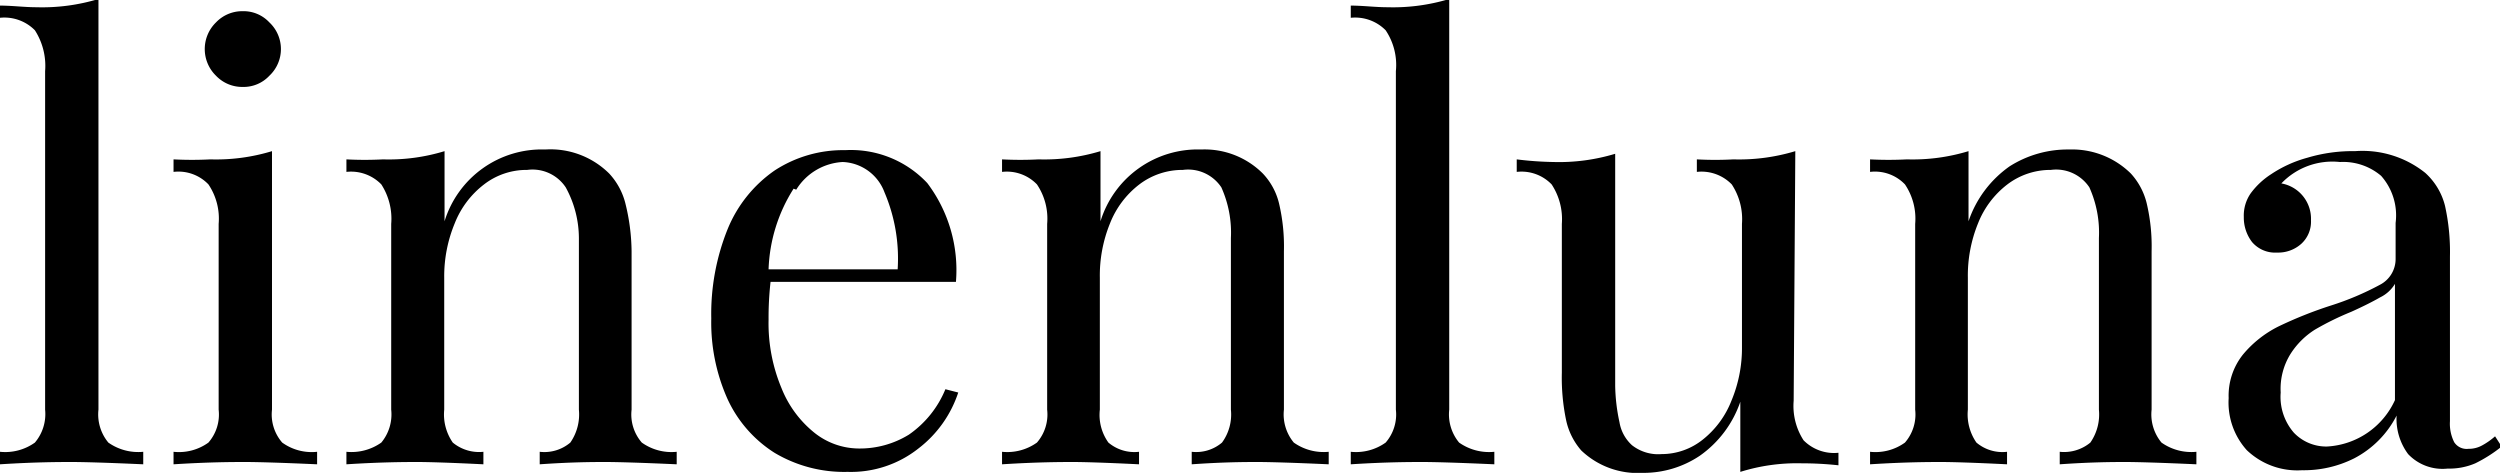 <svg viewBox="0 0 75.92 14.36" xmlns="http://www.w3.org/2000/svg" data-sanitized-data-name="Layer 1" data-name="Layer 1" id="Layer_1"><title>linenluna-logo</title><path transform="translate(-25.82 -14.08)" d="M28.81,26.52a1.34,1.34,0,0,0,.3,1,1.57,1.57,0,0,0,1.06.28v.38c-1.1-.05-1.83-.07-2.17-.07s-1.08,0-2.18.07v-.38a1.55,1.55,0,0,0,1.06-.28,1.34,1.34,0,0,0,.31-1V16.24A2,2,0,0,0,26.88,15a1.3,1.3,0,0,0-1.06-.38v-.37c.37,0,.74.05,1.11.05a5.9,5.9,0,0,0,1.88-.25Z"></path><path transform="translate(-25.82 -14.08)" d="M34.08,26.52a1.3,1.3,0,0,0,.31,1,1.53,1.53,0,0,0,1.06.28v.38c-1.11-.05-1.83-.07-2.18-.07s-1.07,0-2.18.07v-.38a1.53,1.53,0,0,0,1.06-.28,1.3,1.3,0,0,0,.31-1V20.88a1.86,1.86,0,0,0-.31-1.2,1.26,1.26,0,0,0-1.06-.38v-.38a10.85,10.85,0,0,0,1.12,0,5.83,5.83,0,0,0,1.87-.25ZM34,14.76a1.11,1.11,0,0,1,0,1.62,1.07,1.07,0,0,1-.81.34,1.1,1.1,0,0,1-.81-.34,1.13,1.13,0,0,1,0-1.62,1.1,1.1,0,0,1,.81-.34A1.07,1.07,0,0,1,34,14.76Z"></path><path transform="translate(-25.82 -14.08)" d="M44.32,19.35a2.07,2.07,0,0,1,.49.9A6.25,6.25,0,0,1,45,21.71v4.81a1.3,1.3,0,0,0,.31,1,1.55,1.55,0,0,0,1.06.28v.38c-1.1-.05-1.82-.07-2.16-.07s-1,0-2,.07v-.38a1.22,1.22,0,0,0,.93-.28,1.5,1.5,0,0,0,.26-1V21.31A3.22,3.22,0,0,0,43,19.77a1.21,1.21,0,0,0-1.17-.53,2.11,2.11,0,0,0-1.31.44,2.76,2.76,0,0,0-.89,1.18,4.2,4.2,0,0,0-.32,1.66v4a1.5,1.5,0,0,0,.26,1,1.25,1.25,0,0,0,.93.28v.38c-1-.05-1.68-.07-2-.07s-1.06,0-2.16.07v-.38a1.57,1.57,0,0,0,1.06-.28,1.34,1.34,0,0,0,.3-1V20.88a1.92,1.92,0,0,0-.3-1.2,1.28,1.28,0,0,0-1.06-.38v-.38a10.54,10.54,0,0,0,1.11,0,5.79,5.79,0,0,0,1.87-.25v2.13a3.09,3.09,0,0,1,3.06-2.18A2.53,2.53,0,0,1,44.32,19.35Z"></path><path transform="translate(-25.82 -14.08)" d="M54.92,26a3.53,3.53,0,0,1-1.21,1.7,3.3,3.3,0,0,1-2.15.71,4.13,4.13,0,0,1-2.22-.58,3.82,3.82,0,0,1-1.43-1.64,5.69,5.69,0,0,1-.49-2.44,6.88,6.88,0,0,1,.5-2.72,4,4,0,0,1,1.42-1.77,3.8,3.8,0,0,1,2.15-.62,3.18,3.18,0,0,1,2.49,1,4.38,4.38,0,0,1,.87,3H49.22a9.76,9.76,0,0,0-.06,1.15,5.1,5.1,0,0,0,.39,2.07,3.3,3.3,0,0,0,1,1.36,2.18,2.18,0,0,0,1.34.48,2.84,2.84,0,0,0,1.53-.42,3.11,3.11,0,0,0,1.11-1.38Zm-5-6.19a4.86,4.86,0,0,0-.76,2.45h3.92a5.12,5.12,0,0,0-.4-2.34A1.41,1.41,0,0,0,51.41,19,1.77,1.77,0,0,0,50,19.84Z"></path><path transform="translate(-25.82 -14.08)" d="M64.17,19.35a2,2,0,0,1,.49.9,5.68,5.68,0,0,1,.15,1.46v4.81a1.34,1.34,0,0,0,.3,1,1.57,1.57,0,0,0,1.06.28v.38c-1.1-.05-1.82-.07-2.16-.07s-1,0-2,.07v-.38a1.21,1.21,0,0,0,.92-.28,1.44,1.44,0,0,0,.27-1V21.31a3.35,3.35,0,0,0-.29-1.54,1.21,1.21,0,0,0-1.17-.53,2.16,2.16,0,0,0-1.32.44,2.76,2.76,0,0,0-.89,1.18,4.2,4.2,0,0,0-.31,1.66v4a1.44,1.44,0,0,0,.26,1,1.22,1.22,0,0,0,.93.28v.38c-1-.05-1.69-.07-2-.07s-1.06,0-2.16.07v-.38a1.55,1.55,0,0,0,1.06-.28,1.3,1.3,0,0,0,.31-1V20.88a1.86,1.86,0,0,0-.31-1.2,1.27,1.27,0,0,0-1.06-.38v-.38a10.66,10.66,0,0,0,1.11,0,5.9,5.9,0,0,0,1.88-.25v2.13a3.09,3.09,0,0,1,3.06-2.18A2.5,2.5,0,0,1,64.17,19.35Z"></path><path transform="translate(-25.82 -14.08)" d="M69.83,26.52a1.34,1.34,0,0,0,.3,1,1.58,1.58,0,0,0,1.07.28v.38c-1.11-.05-1.83-.07-2.18-.07s-1.08,0-2.18.07v-.38a1.55,1.55,0,0,0,1.06-.28,1.3,1.3,0,0,0,.31-1V16.24A1.89,1.89,0,0,0,67.9,15a1.3,1.3,0,0,0-1.06-.38v-.37c.37,0,.74.05,1.12.05a5.88,5.88,0,0,0,1.87-.25Z"></path><path transform="translate(-25.82 -14.08)" d="M80.29,26.25a1.92,1.92,0,0,0,.3,1.2,1.3,1.3,0,0,0,1.06.38v.38a10.32,10.32,0,0,0-1.11-.06,5.77,5.77,0,0,0-1.87.26V26.28a3.31,3.31,0,0,1-1.23,1.64,3.06,3.06,0,0,1-1.73.52,2.48,2.48,0,0,1-1.87-.68,2.05,2.05,0,0,1-.46-.92,6.31,6.31,0,0,1-.13-1.44V20.88a1.92,1.92,0,0,0-.31-1.2,1.27,1.27,0,0,0-1.06-.38v-.38A10.38,10.38,0,0,0,73,19a5.88,5.88,0,0,0,1.87-.25V25.8A5.56,5.56,0,0,0,75,26.9a1.21,1.21,0,0,0,.38.7,1.29,1.29,0,0,0,.9.27,2,2,0,0,0,1.25-.44,2.81,2.81,0,0,0,.87-1.18,4.14,4.14,0,0,0,.32-1.64V20.88a1.92,1.92,0,0,0-.31-1.2,1.28,1.28,0,0,0-1.06-.38v-.38a10.31,10.31,0,0,0,1.11,0,5.9,5.9,0,0,0,1.88-.25Z"></path><path transform="translate(-25.82 -14.08)" d="M90.53,19.35a2.06,2.06,0,0,1,.48.9,5.68,5.68,0,0,1,.15,1.46v4.81a1.34,1.34,0,0,0,.3,1,1.57,1.57,0,0,0,1.06.28v.38c-1.1-.05-1.82-.07-2.15-.07s-1,0-2,.07v-.38a1.25,1.25,0,0,0,.93-.28,1.5,1.5,0,0,0,.26-1V21.31a3.35,3.35,0,0,0-.29-1.54,1.21,1.21,0,0,0-1.17-.53,2.16,2.16,0,0,0-1.32.44,2.76,2.76,0,0,0-.89,1.18,4.2,4.2,0,0,0-.31,1.66v4a1.5,1.5,0,0,0,.26,1,1.22,1.22,0,0,0,.93.28v.38c-1-.05-1.68-.07-2-.07s-1.06,0-2.16.07v-.38a1.53,1.53,0,0,0,1.06-.28,1.3,1.3,0,0,0,.31-1V20.88a1.86,1.86,0,0,0-.31-1.2,1.26,1.26,0,0,0-1.06-.38v-.38a10.85,10.85,0,0,0,1.12,0,5.83,5.83,0,0,0,1.87-.25v2.13a3.35,3.35,0,0,1,1.25-1.67,3.29,3.29,0,0,1,1.81-.51A2.54,2.54,0,0,1,90.53,19.35Z"></path><path transform="translate(-25.82 -14.08)" d="M94.05,27.75a2.16,2.16,0,0,1-.55-1.58,2,2,0,0,1,.44-1.33A3.35,3.35,0,0,1,95,24a12.56,12.56,0,0,1,1.6-.64,8.57,8.57,0,0,0,1.49-.63.88.88,0,0,0,.48-.78V20.85a1.81,1.81,0,0,0-.44-1.43A1.78,1.78,0,0,0,96.88,19a2.14,2.14,0,0,0-1.78.65A1.09,1.09,0,0,1,96,20.77a.91.91,0,0,1-.29.71,1.05,1.05,0,0,1-.74.27.92.92,0,0,1-.76-.32,1.22,1.22,0,0,1-.25-.76,1.18,1.18,0,0,1,.21-.72,2.34,2.34,0,0,1,.62-.58,3.75,3.75,0,0,1,1.1-.5,4.8,4.8,0,0,1,1.45-.2,3.05,3.05,0,0,1,2.13.66,2,2,0,0,1,.6,1,6.44,6.44,0,0,1,.15,1.54v5a1.25,1.25,0,0,0,.13.64.45.45,0,0,0,.43.2.83.83,0,0,0,.41-.1,2.1,2.1,0,0,0,.4-.28l.2.31a4.26,4.26,0,0,1-.8.51,2,2,0,0,1-.84.16,1.44,1.44,0,0,1-1.2-.44,1.79,1.79,0,0,1-.35-1.17A3,3,0,0,1,97.31,28a3.4,3.4,0,0,1-1.58.36A2.22,2.22,0,0,1,94.05,27.75Zm4.5-1.52V22.7a1.06,1.06,0,0,1-.45.41c-.19.11-.48.26-.88.44a8.71,8.71,0,0,0-1.1.54,2.39,2.39,0,0,0-.73.72A2,2,0,0,0,95.08,26a1.66,1.66,0,0,0,.4,1.22,1.36,1.36,0,0,0,1,.42A2.41,2.41,0,0,0,98.55,26.23Z"></path></svg>